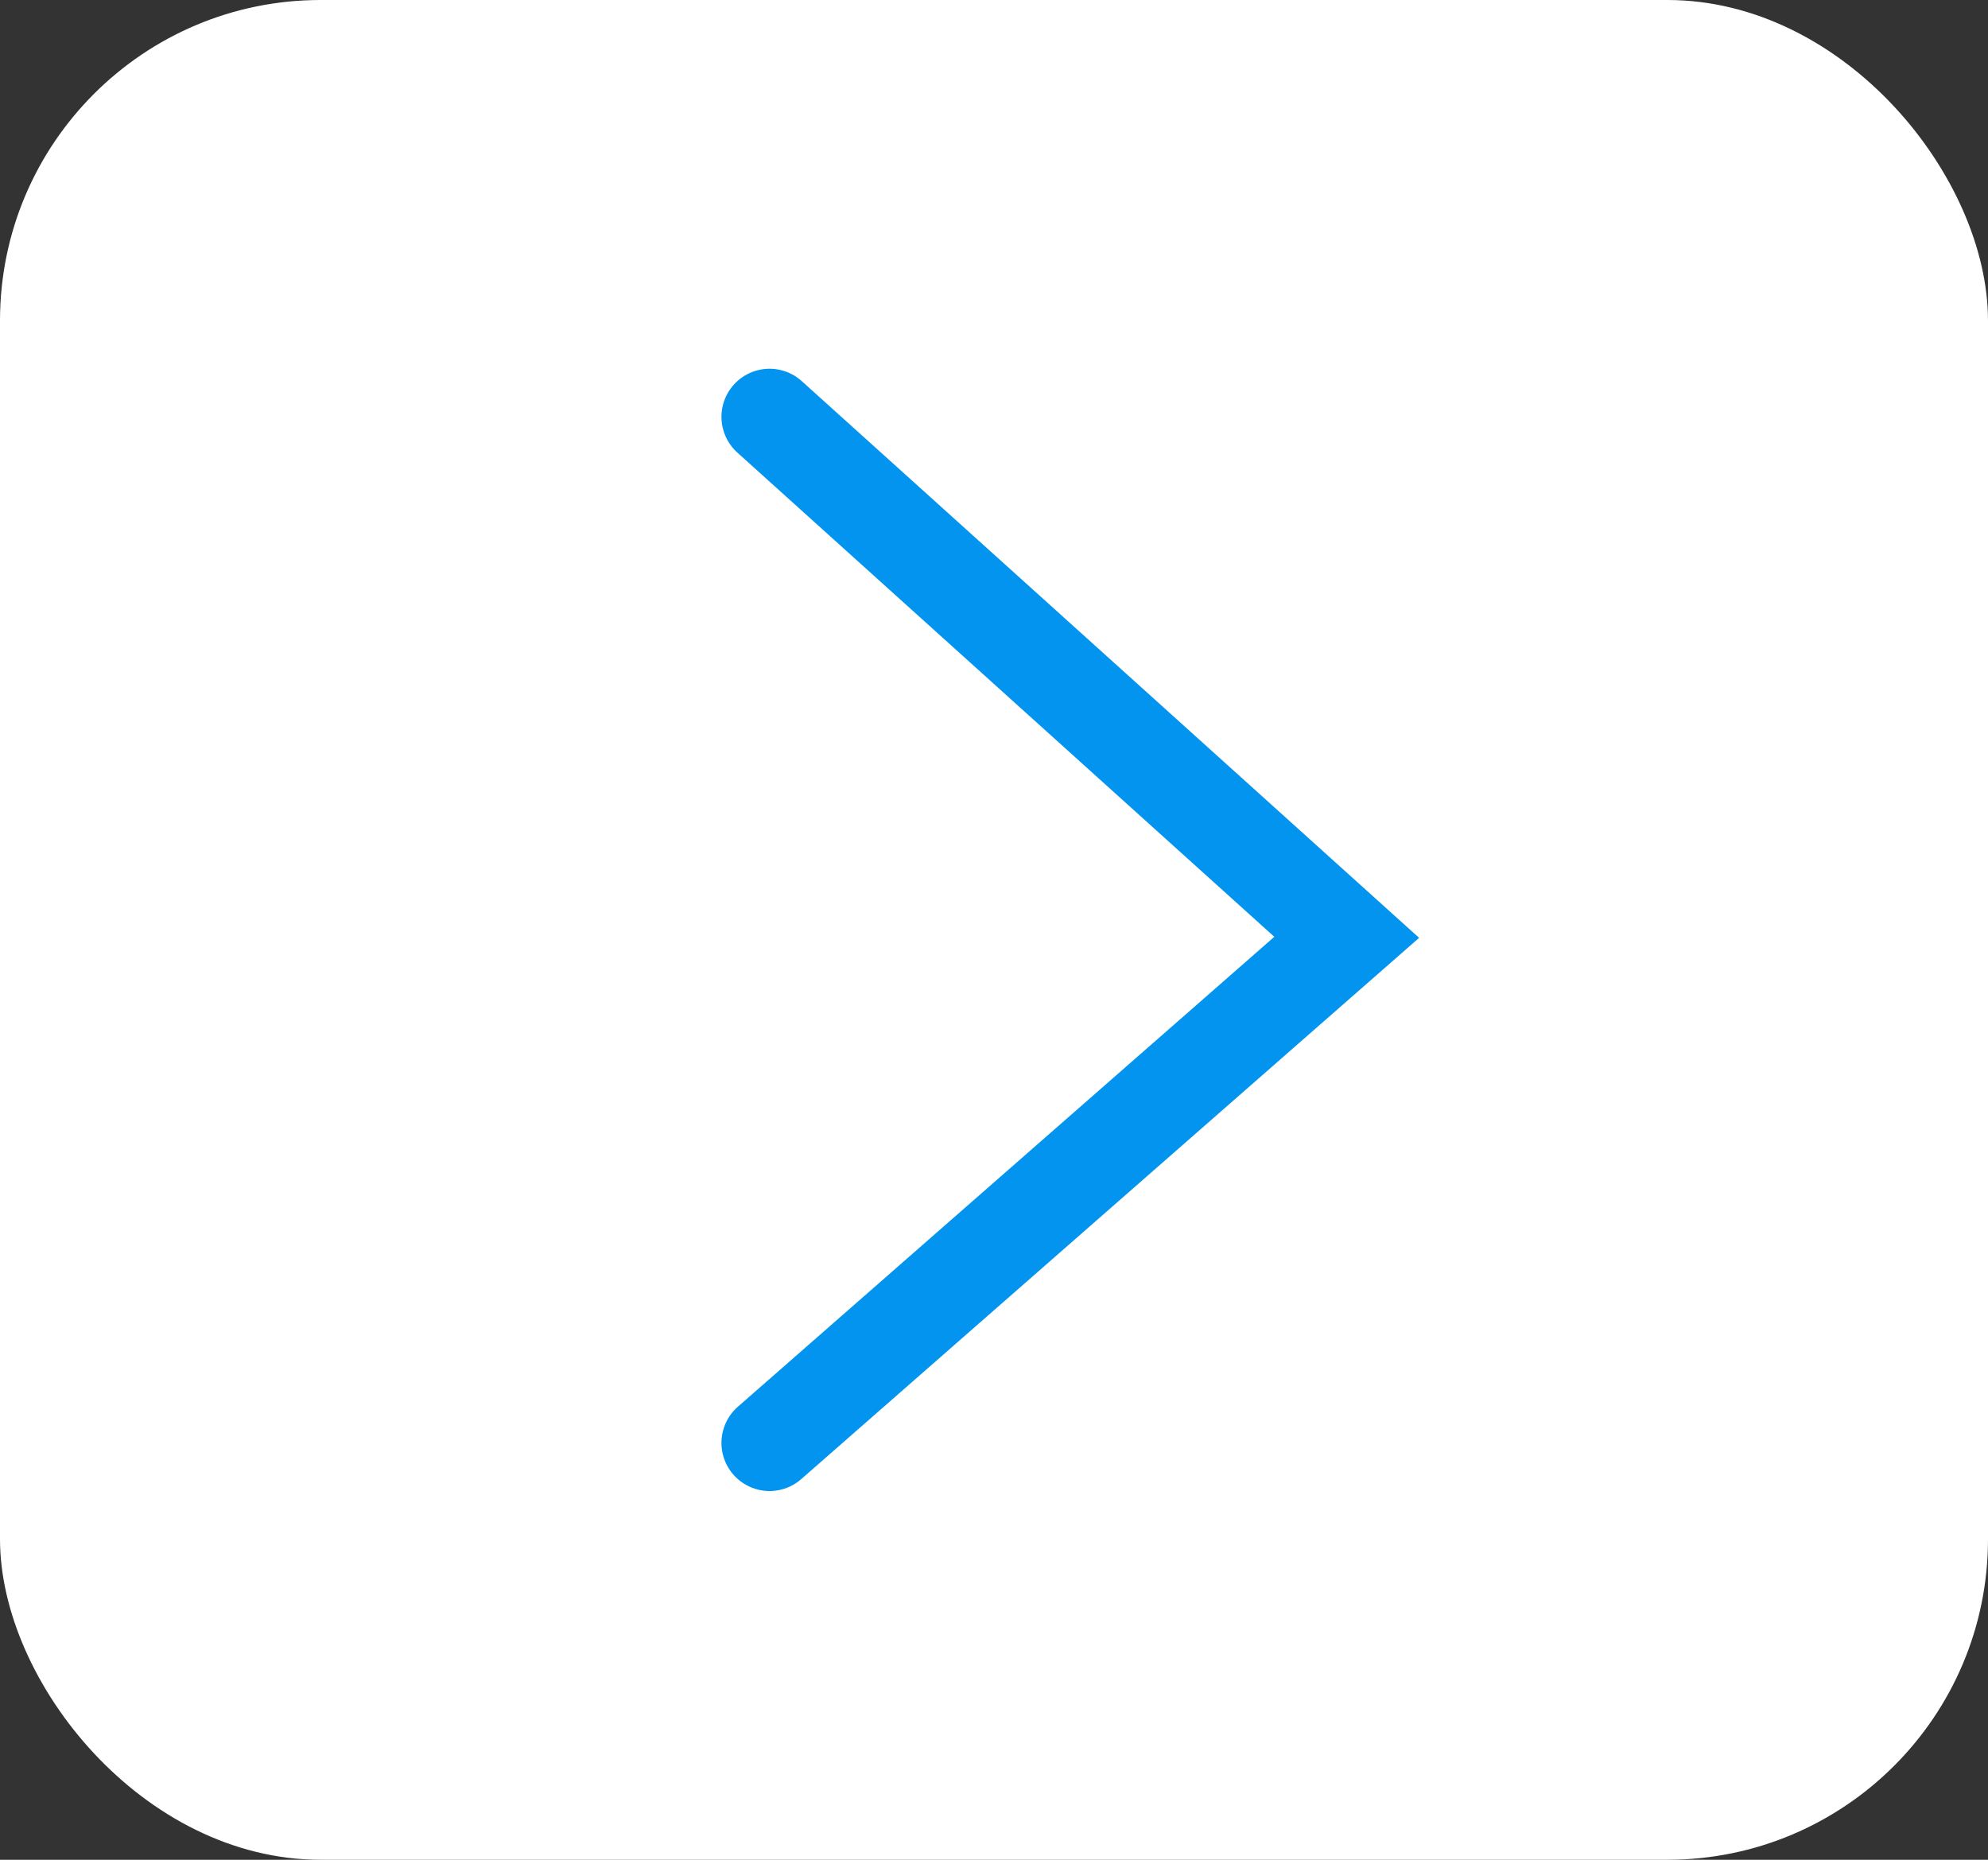 <svg xmlns="http://www.w3.org/2000/svg" width="62" height="58" viewBox="0 0 62 58" fill="none"><rect x="0" y="0" width="62" height="58" fill="#333333" stroke="none"/><rect width="62" height="58" rx="10" fill="white"></rect><path d="M24 13L42 29.232L24 45" stroke="#0294EF" stroke-width="3" stroke-linecap="round"></path></svg>